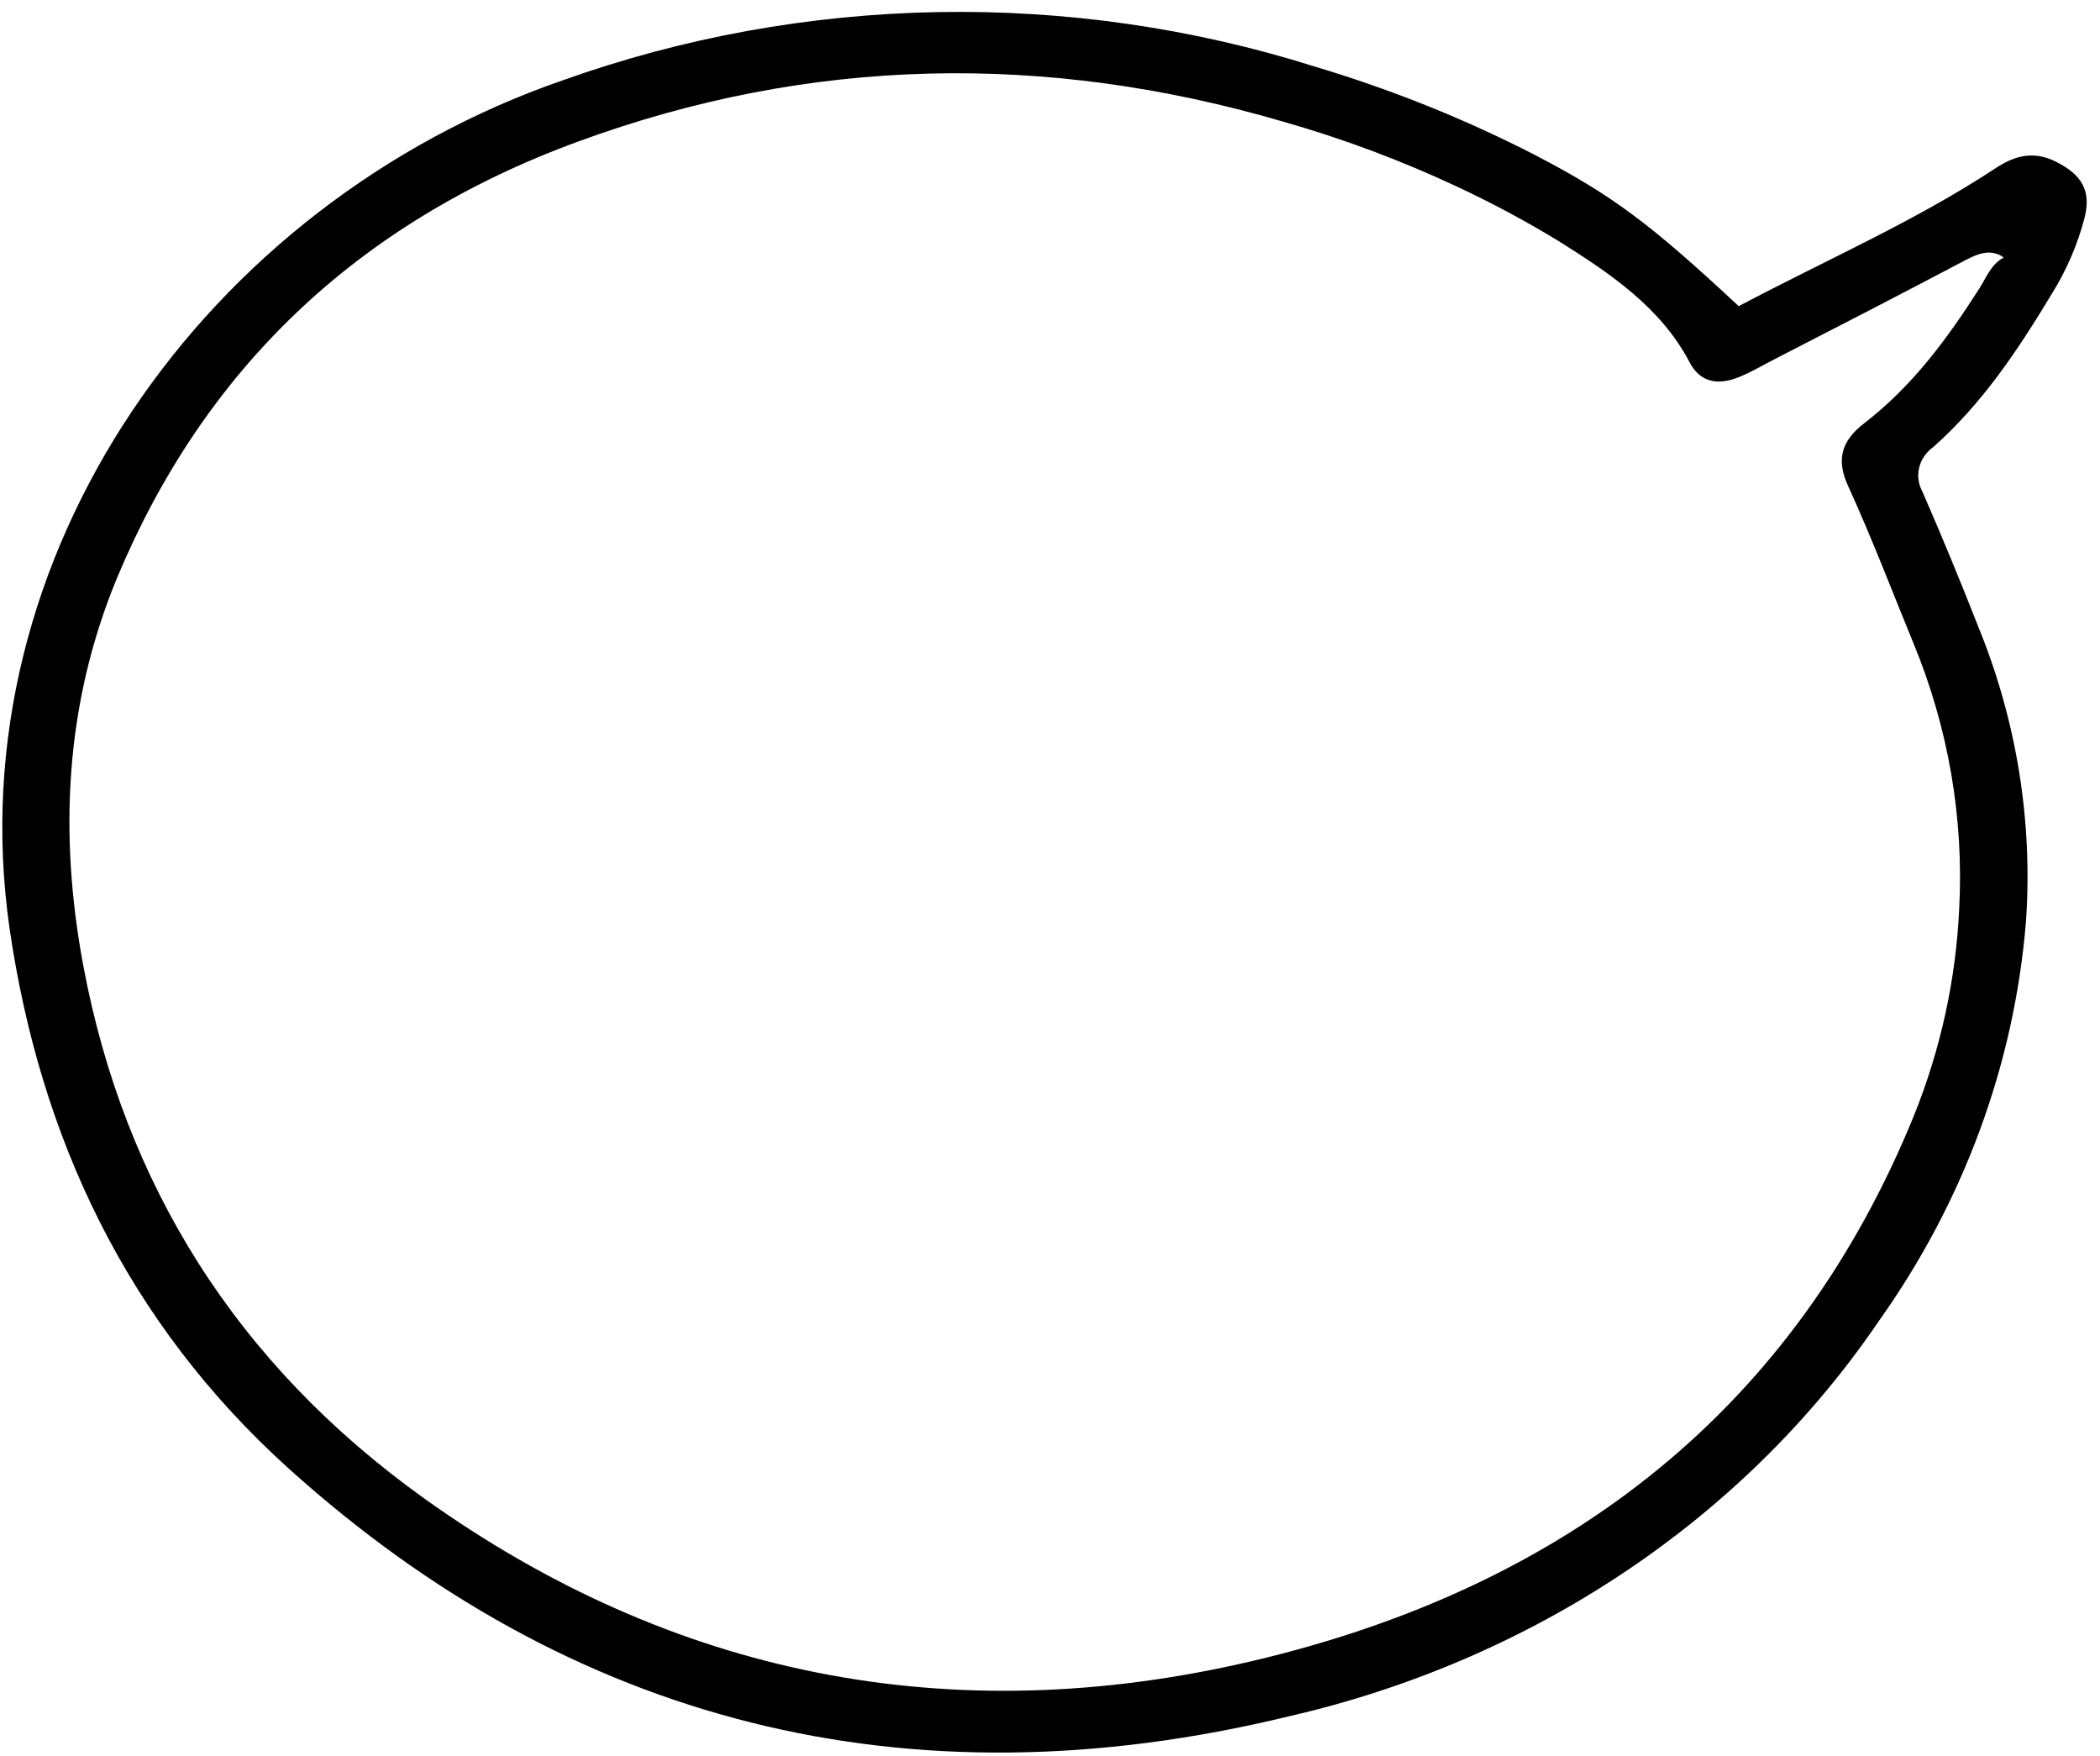 <svg width="134" height="112" viewBox="0 0 134 112" fill="none" xmlns="http://www.w3.org/2000/svg">
<g clip-path="url(#clip0_1123_35810)">
<path d="M110.946 19.532C116.535 16.573 122.227 14.103 127.337 10.73C128.583 9.909 129.788 9.598 131.233 10.338C132.83 11.151 133.437 12.157 133.03 13.836C132.587 15.565 131.874 17.225 130.914 18.763C128.79 22.284 126.523 25.716 123.353 28.527C122.902 28.852 122.587 29.313 122.462 29.829C122.337 30.346 122.409 30.887 122.666 31.36C123.907 34.205 125.094 37.073 126.227 39.963C128.677 45.958 129.717 52.369 129.277 58.766C128.54 67.899 125.291 76.705 119.84 84.345C111.278 96.91 97.803 105.922 82.235 109.495C57.843 115.413 36.438 109.894 18.465 93.725C8.054 84.345 2.545 72.51 0.605 59.195C-2.797 35.451 13.132 13.001 35.911 5.123C51.301 -0.379 68.291 -0.688 83.903 4.25C88.765 5.7 93.464 7.586 97.931 9.879C102.858 12.446 105.269 14.236 110.946 19.532ZM127.896 16.433C127.026 15.863 126.299 16.144 125.429 16.588C121.437 18.696 117.445 20.753 113.397 22.831C112.598 23.231 111.864 23.682 111.049 24.022C109.628 24.621 108.487 24.407 107.808 23.105C105.988 19.636 102.794 17.476 99.52 15.419C97.389 14.116 95.176 12.931 92.894 11.869C89.357 10.217 85.677 8.843 81.891 7.763C66.722 3.325 51.711 3.599 36.893 9.028C22.633 14.251 12.988 23.689 7.479 36.841C4.142 44.882 3.742 53.218 5.323 61.651C7.934 75.52 15.064 87.015 27.104 95.618C42.841 106.854 60.566 110.494 79.871 105.974C100.343 101.173 114.618 89.604 122.131 71.163C123.831 66.942 124.804 62.498 125.014 57.997C125.323 52.198 124.322 46.403 122.076 40.984C120.718 37.67 119.441 34.326 117.948 31.049C117.149 29.348 117.477 28.135 118.962 26.996C122.052 24.614 124.271 21.581 126.299 18.408C126.746 17.712 127.026 16.884 127.848 16.433L127.585 16.307L127.896 16.433Z" fill="black"/>
</g>
<defs>
<clipPath id="clip0_1123_35810">
<rect width="133" height="111" fill="white" transform="translate(0.15 0.758)"/>
</clipPath>
</defs>
</svg>
